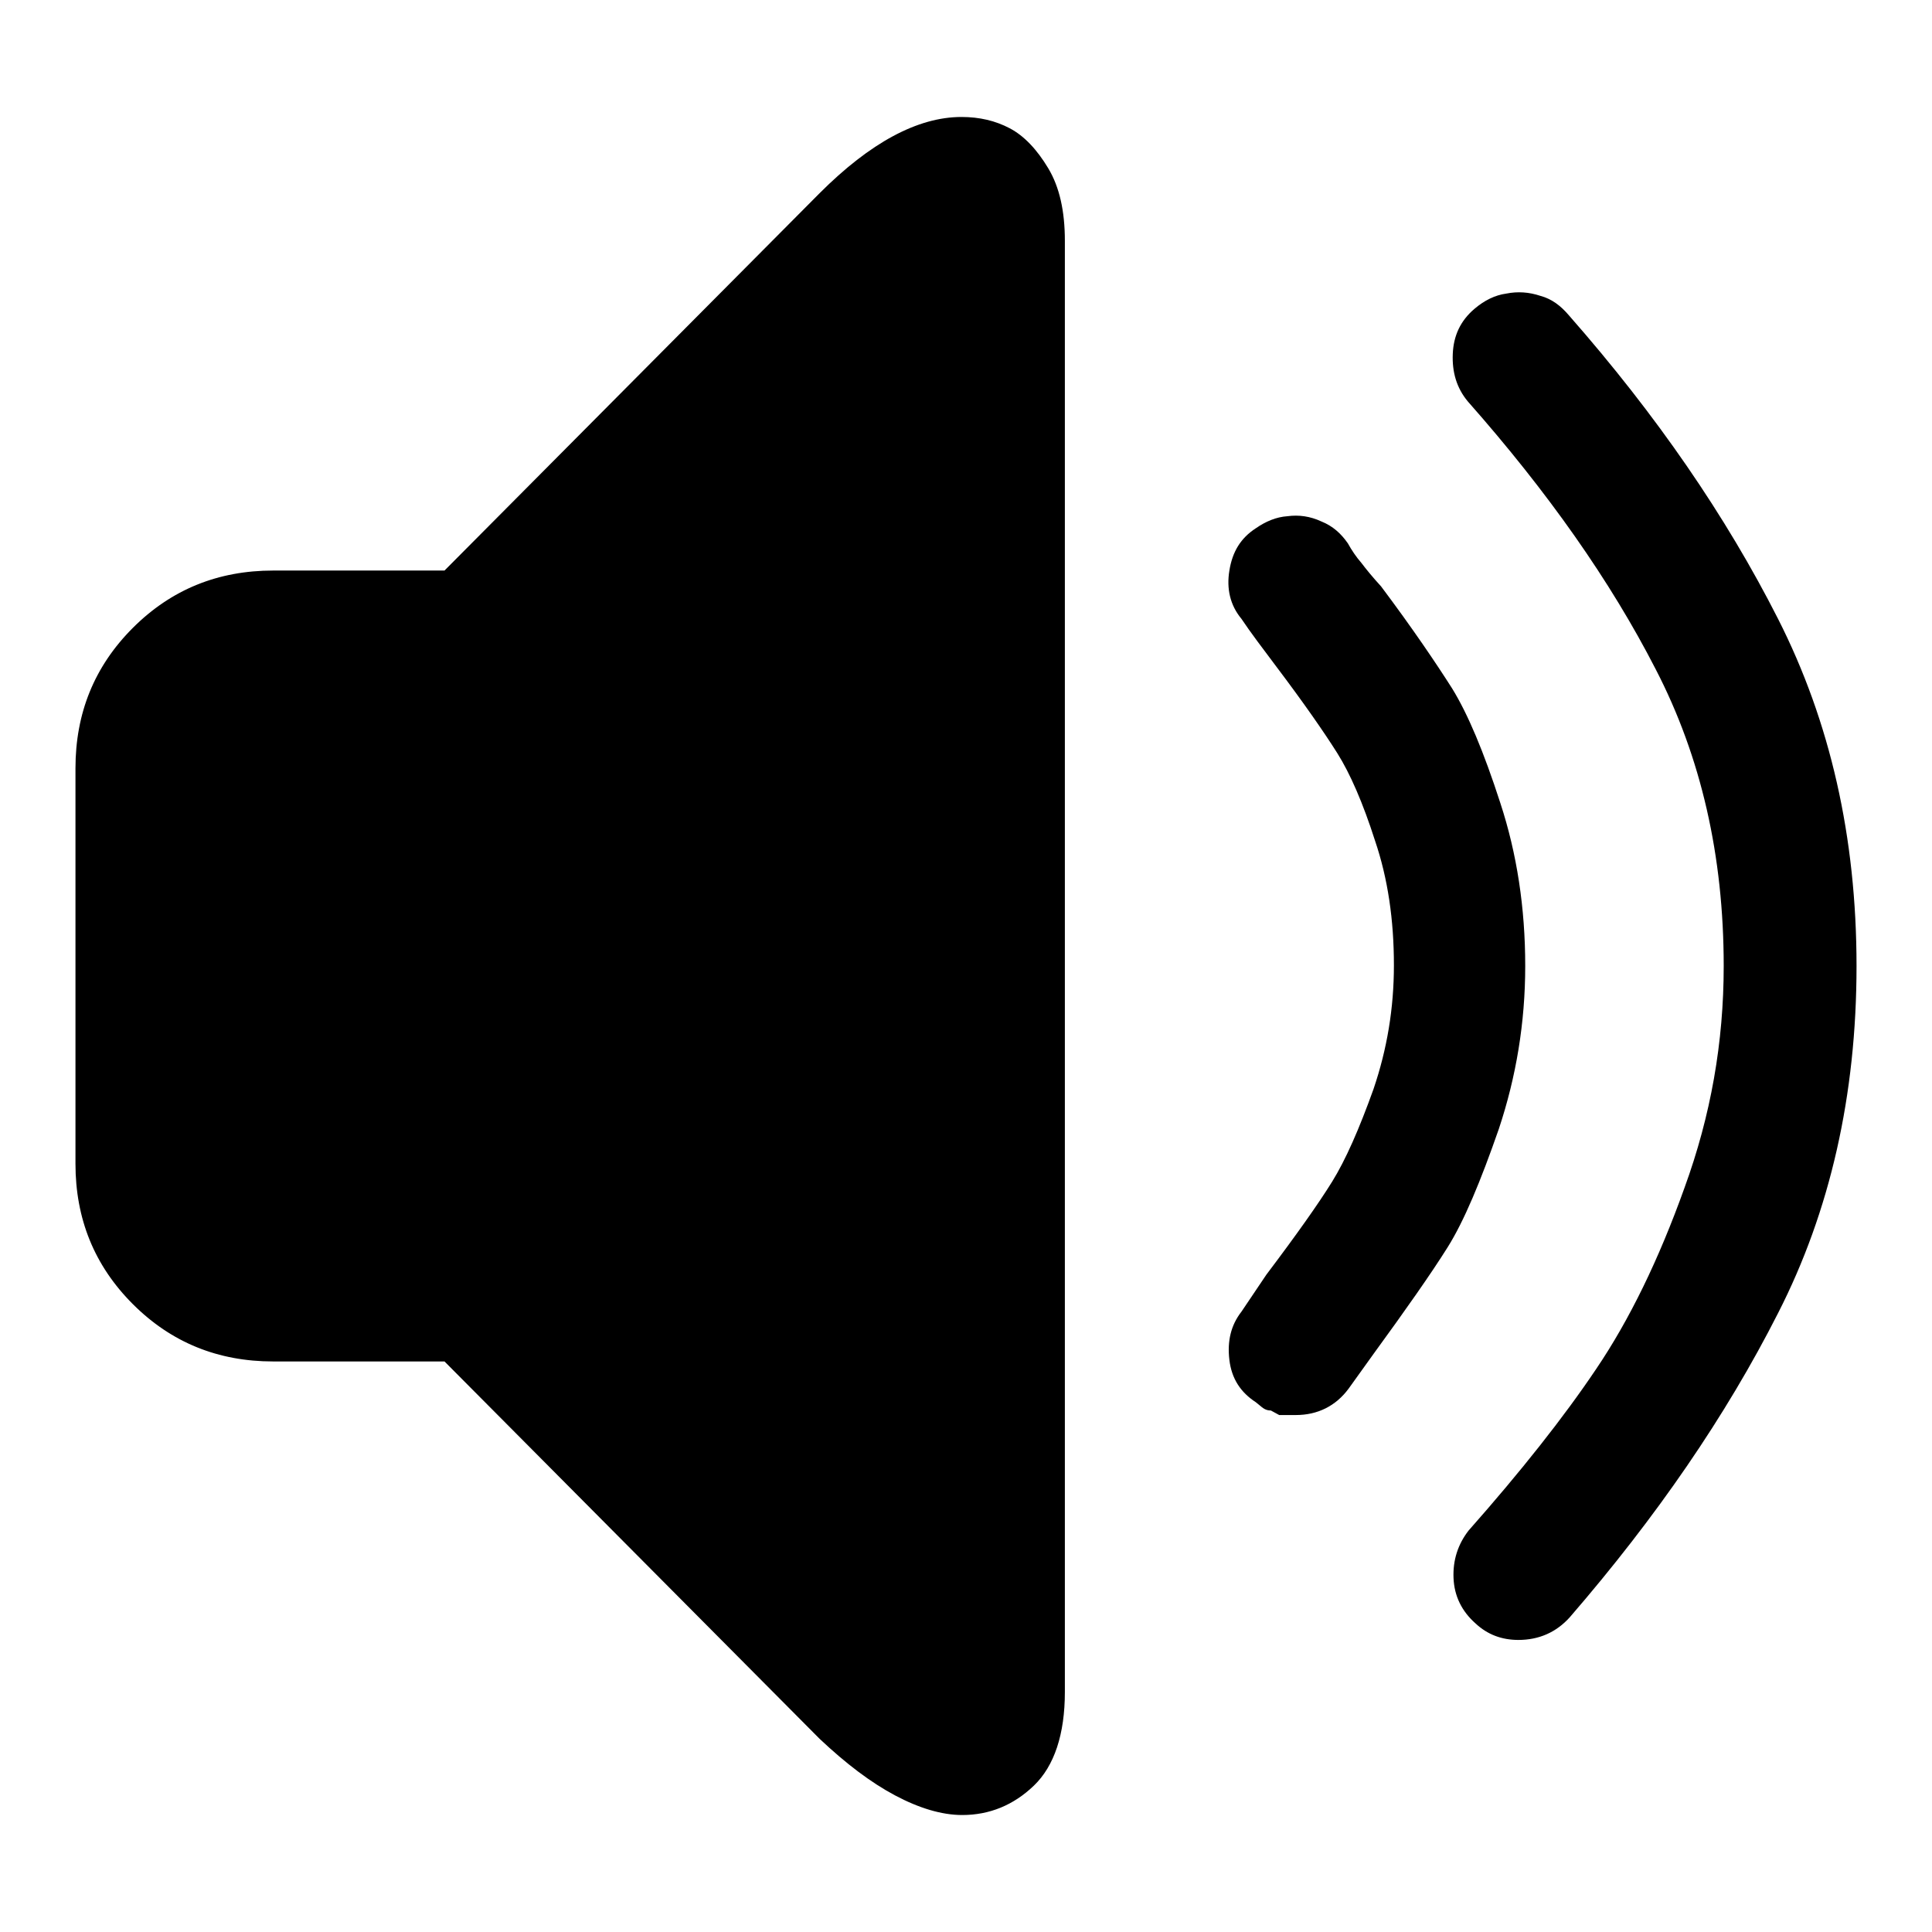 <?xml version="1.0" encoding="utf-8"?>
<!-- Svg Vector Icons : http://www.onlinewebfonts.com/icon -->
<!DOCTYPE svg PUBLIC "-//W3C//DTD SVG 1.1//EN" "http://www.w3.org/Graphics/SVG/1.1/DTD/svg11.dtd">
<svg version="1.1" xmlns="http://www.w3.org/2000/svg" xmlns:xlink="http://www.w3.org/1999/xlink" x="0px" y="0px" viewBox="0 0 256 256" enable-background="new 0 0 256 256" xml:space="preserve">
<g> <path fill="#000000" d="M127.5,240.5c-2.7,0-5.7-0.9-8.9-2.6s-6.5-4.2-10-7.5l-49.7-50H36.2c-7.3,0-13.5-2.5-18.6-7.6 c-5.1-5.1-7.6-11.3-7.6-18.6v-52.4c0-7.3,2.5-13.5,7.6-18.6c5.1-5.1,11.3-7.6,18.6-7.6h22.7l49.7-50c6.7-6.7,13-10.1,18.8-10.1 c2.4,0,4.5,0.5,6.4,1.5c1.9,1,3.6,2.8,5.1,5.3c1.5,2.5,2.2,5.7,2.2,9.6v192.3c0,5.6-1.4,9.8-4.1,12.4 C134.3,239.2,131.1,240.5,127.5,240.5L127.5,240.5z M171.7,187.5h-2.2l-1.1-0.6c-0.4,0-0.7-0.1-1-0.3s-0.6-0.5-1-0.8 c-2-1.3-3.2-3.1-3.5-5.6s0.2-4.6,1.6-6.4l3.3-4.9c4-5.3,6.9-9.4,8.7-12.3c1.8-2.9,3.6-7,5.5-12.3c1.8-5.3,2.7-10.7,2.7-16.4 c0-6-0.8-11.5-2.5-16.5c-1.6-5-3.3-8.9-5-11.6s-4.4-6.6-8.1-11.5c-1.8-2.4-3.4-4.5-4.6-6.3c-1.5-1.8-2-4-1.6-6.4 c0.4-2.5,1.5-4.3,3.5-5.6c1.3-0.9,2.7-1.5,4.2-1.6c1.5-0.2,3,0,4.5,0.7c1.5,0.6,2.6,1.6,3.5,2.9c0.5,0.9,1.1,1.8,1.8,2.6 c0.6,0.8,1.5,1.9,2.6,3.1c4.2,5.6,7.3,10.2,9.4,13.5c2.1,3.4,4.2,8.4,6.4,15.2c2.2,6.7,3.3,13.9,3.3,21.6c0,7.5-1.2,14.7-3.5,21.6 c-2.4,6.9-4.6,12.2-6.8,15.7c-2.2,3.5-5.5,8.2-9.8,14.1l-3.3,4.6C177,186.3,174.6,187.5,171.7,187.5L171.7,187.5z M201.2,217.3 c-2.2,0-4.1-0.7-5.7-2.2c-1.8-1.6-2.8-3.6-2.9-6c-0.1-2.4,0.6-4.5,2-6.3c6.9-7.8,12.6-15,16.9-21.4c4.4-6.5,8.3-14.5,11.7-24 c3.5-9.6,5.2-19.3,5.2-29.4c0-14.6-3-27.7-9-39.3c-6-11.7-14.3-23.5-24.9-35.5c-1.5-1.8-2.1-3.9-2-6.3c0.1-2.4,1-4.4,2.9-6 c1.3-1.1,2.7-1.8,4.2-2c1.5-0.3,3-0.2,4.5,0.3c1.5,0.4,2.7,1.3,3.8,2.6C219.5,55,228.7,68.4,235.6,82c6.9,13.6,10.4,28.9,10.4,46 c0,17.1-3.5,32.5-10.4,46c-6.9,13.6-16.1,27-27.6,40.3C206.2,216.3,203.9,217.3,201.2,217.3L201.2,217.3z"/></g>
</svg>